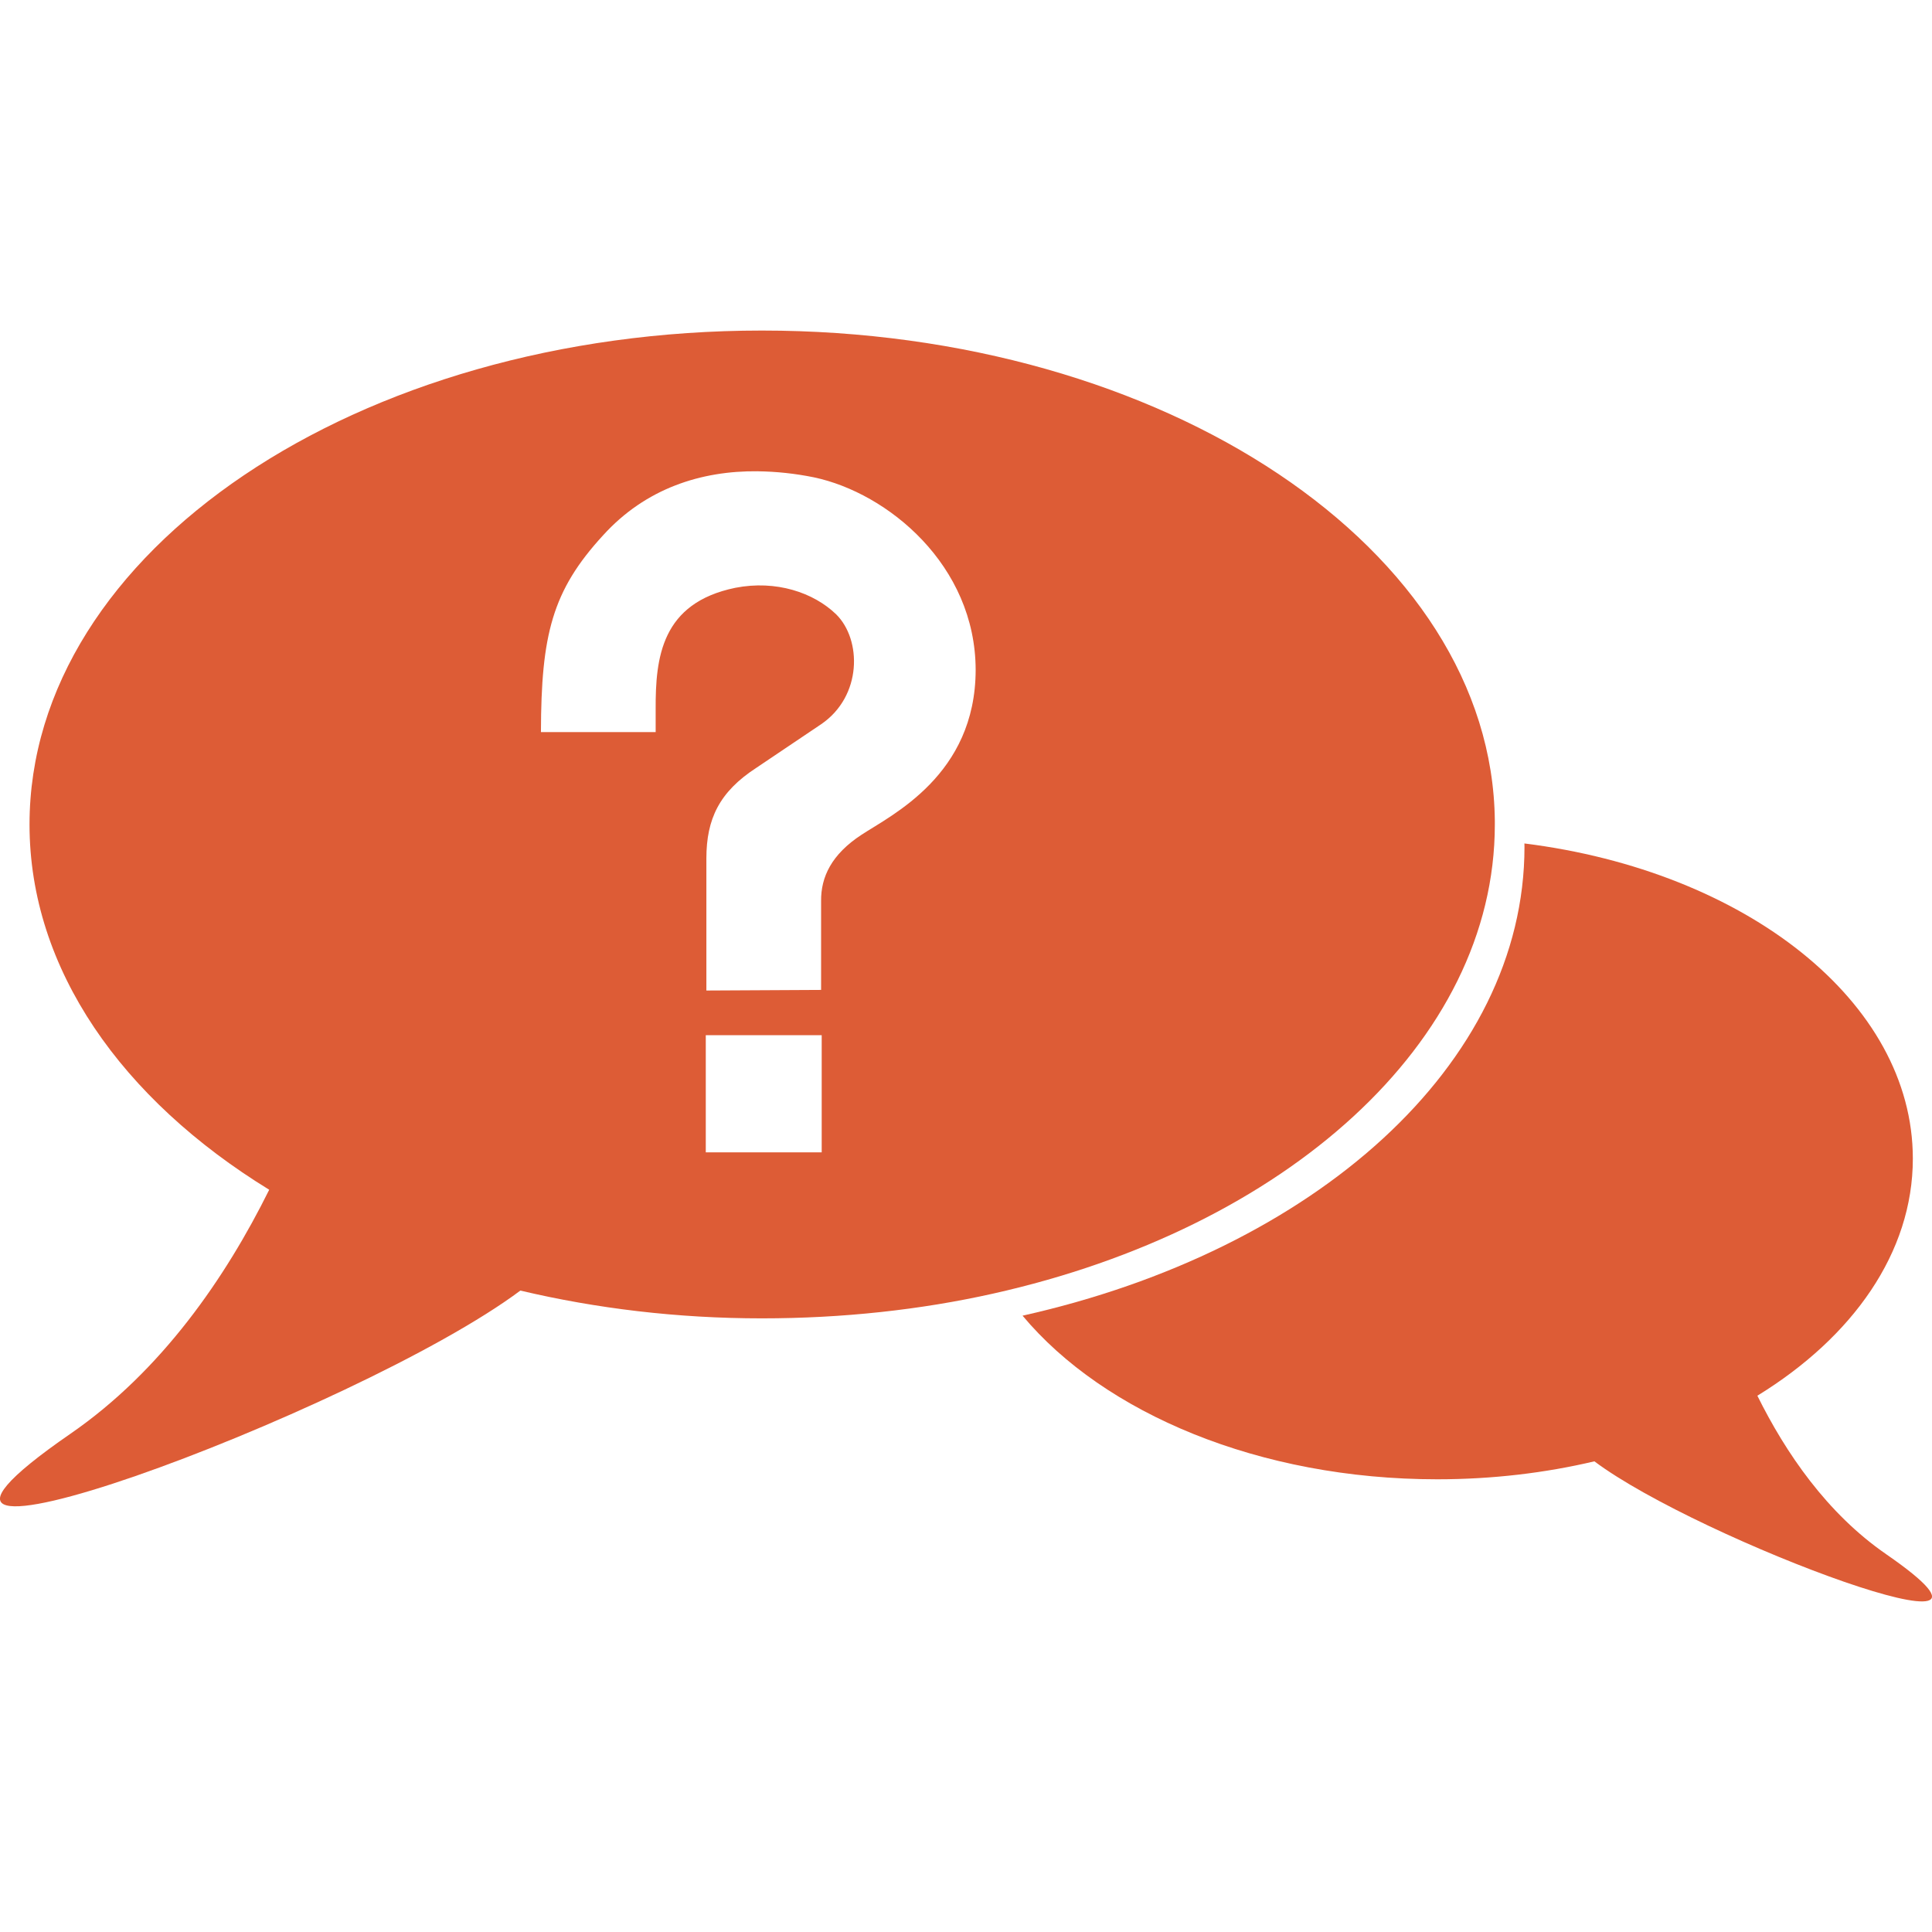 <?xml version="1.0" encoding="UTF-8"?>
<svg width="100pt" height="100pt" version="1.1" viewBox="0 0 100 100" xmlns="http://www.w3.org/2000/svg">
 <g fill="#dd5c36">
  <path d="m97.629 80.445c-3.062-2.109-5.203-5.246-6.668-8.203 4.941-3.035 8.047-7.406 8.047-12.273 0-8.125-8.664-14.883-20.105-16.312 0 0.059 0.004 0.117 0.004 0.172 0 11.305-10.891 20.898-25.98 24.27 4.219 5.051 12.25 8.469 21.465 8.469 2.852 0 5.586-0.328 8.133-0.93 5.445 4.082 23.988 10.941 15.105 4.809z"/>
  <path d="m39.438 17.109c-20.945 0-37.91 11.445-37.91 25.566 0 7.492 4.789 14.23 12.406 18.906-2.254 4.551-5.566 9.371-10.281 12.625-13.688 9.445 14.883-1.125 23.281-7.406 3.922 0.926 8.109 1.438 12.5 1.438 4.172 0 8.215-0.441 11.969-1.281 15.094-3.371 25.969-12.977 25.969-24.281v-0.188c-0.137-14.039-17.078-25.379-37.934-25.379zm-0.219 7.285c0.973 0.012 1.949 0.117 2.906 0.312 3.828 0.805 8.367 4.547 8.375 9.969-0.008 5.445-4.352 7.508-5.906 8.531-1.555 1.016-2.109 2.191-2.094 3.438v4.594l-5.938 0.031v-6.844c0.004-2.027 0.66-3.434 2.594-4.688l3.344-2.25c2.133-1.453 2.106-4.379 0.781-5.688-1.172-1.133-3.113-1.785-5.219-1.375-3.824 0.785-4.137 3.602-4.125 6.281v1.188h-5.938c0.012-5.035 0.578-7.316 3.219-10.188 2.203-2.43 5.082-3.344 8-3.312zm-2.688 29.188h6v6.062h-6z"/>
 </g>
</svg>
